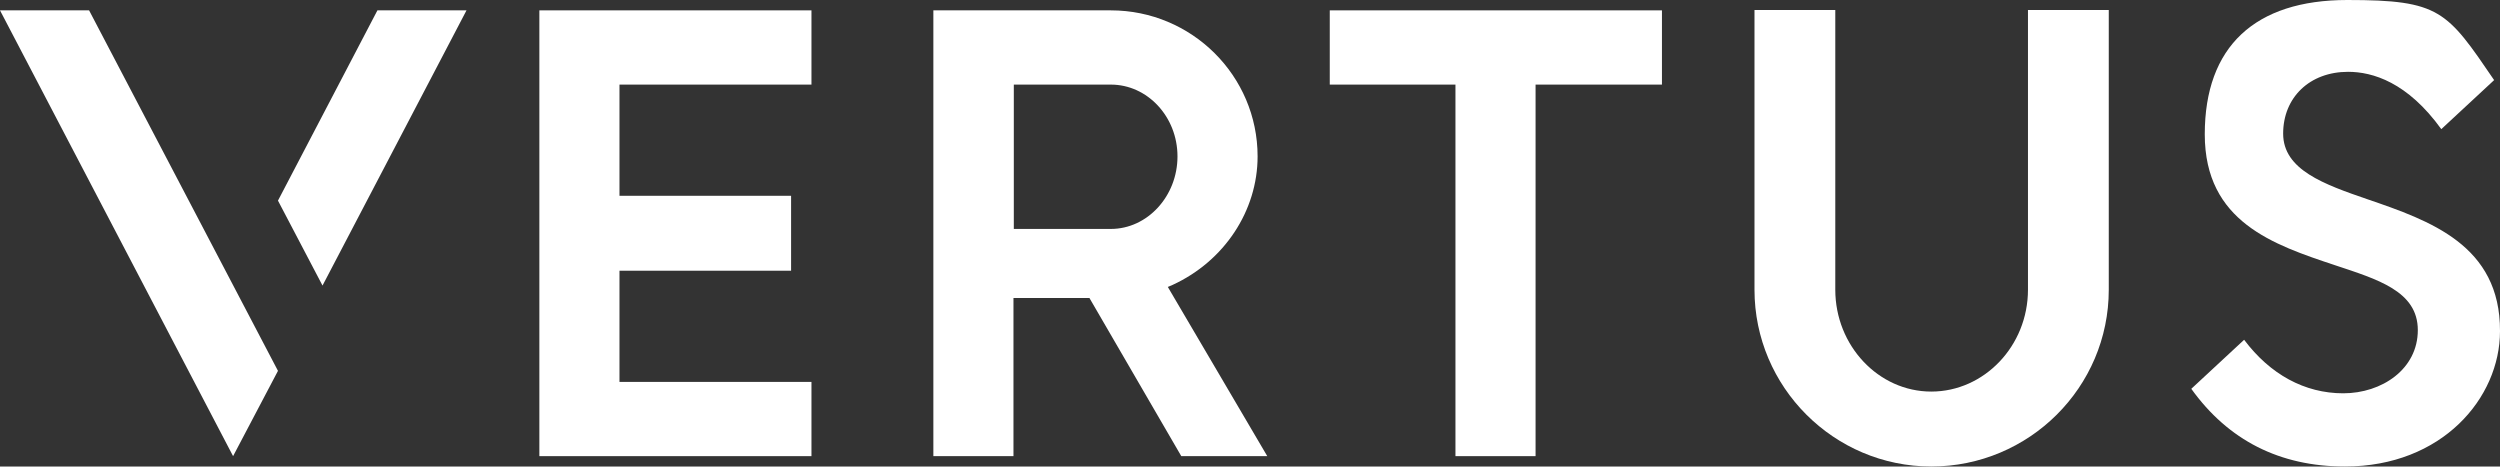 <?xml version="1.0" encoding="UTF-8"?> <svg xmlns="http://www.w3.org/2000/svg" id="Layer_1" width="724" height="135.1" viewBox="0 0 724 135.1"><rect x="0" y="0" width="724" height="135.1" fill="#333333" stroke="none"/><defs><style>.cls-1{fill:#fff;}</style></defs><g id="Layer_11"><path class="cls-1" d="M338.2,83.1l1.4-.6c15-6.9,24.6-21.5,24.6-37.2,0-23.4-19.1-42.3-42.5-42.3h-51.4v129.1h23.2v-45.8h22l26.6,45.8h24.9l-28.8-49h0ZM321.7,66.3h-28.1V24.5h28.1c10.6,0,19.3,9.3,19.3,20.8s-8.7,21-19.3,21Z"></path><polygon class="cls-1" points="179.4 110.6 179.4 110.6 179.4 78.4 229.1 78.4 229.1 56.7 179.4 56.7 179.4 24.5 179.4 24.5 235 24.5 235 3 156.2 3 156.2 132.1 235 132.1 235 110.6 179.4 110.6"></polygon><polygon class="cls-1" points="421.5 132.1 444.7 132.1 444.7 24.5 481.3 24.5 481.3 3 385.1 3 385.1 24.5 421.5 24.5 421.5 132.1"></polygon><path class="cls-1" d="M559.3,135.1c-28.2,0-51.2-23-51.2-51.2V2.9h23.4v81c0,16.2,12.5,29.5,27.8,29.5s28-13.2,28-29.5V2.9h23.4v81c0,28.3-23.1,51.2-51.4,51.2Z"></path><path class="cls-1" d="M679.1,135.1c-18.9,0-33.8-7.6-44.5-22.5l15.3-14.2c7.5,10,17.5,15.5,28.7,15.5s21.6-7,21.6-18.3-11.7-14.7-24-18.8c-17.7-5.9-37.7-12.5-37.7-37.9S653,0,679.8,0s28.8,3.1,42.5,23.2l-15.3,14.2c-9.8-13.6-19.9-16.6-27-16.6-11.1,0-18.8,7.4-18.8,17.9s11.9,14.7,24.4,19c18.1,6.2,38.5,13.3,38.4,38.2,0,19.4-16.8,39.2-44.9,39.2h0Z"></path><polygon class="cls-1" points="109.3 3 80.5 58.1 93.4 82.7 135.1 3 109.3 3"></polygon><polygon class="cls-1" points="0 3 67.5 132.1 80.5 107.4 25.8 3 0 3"></polygon></g></svg> 